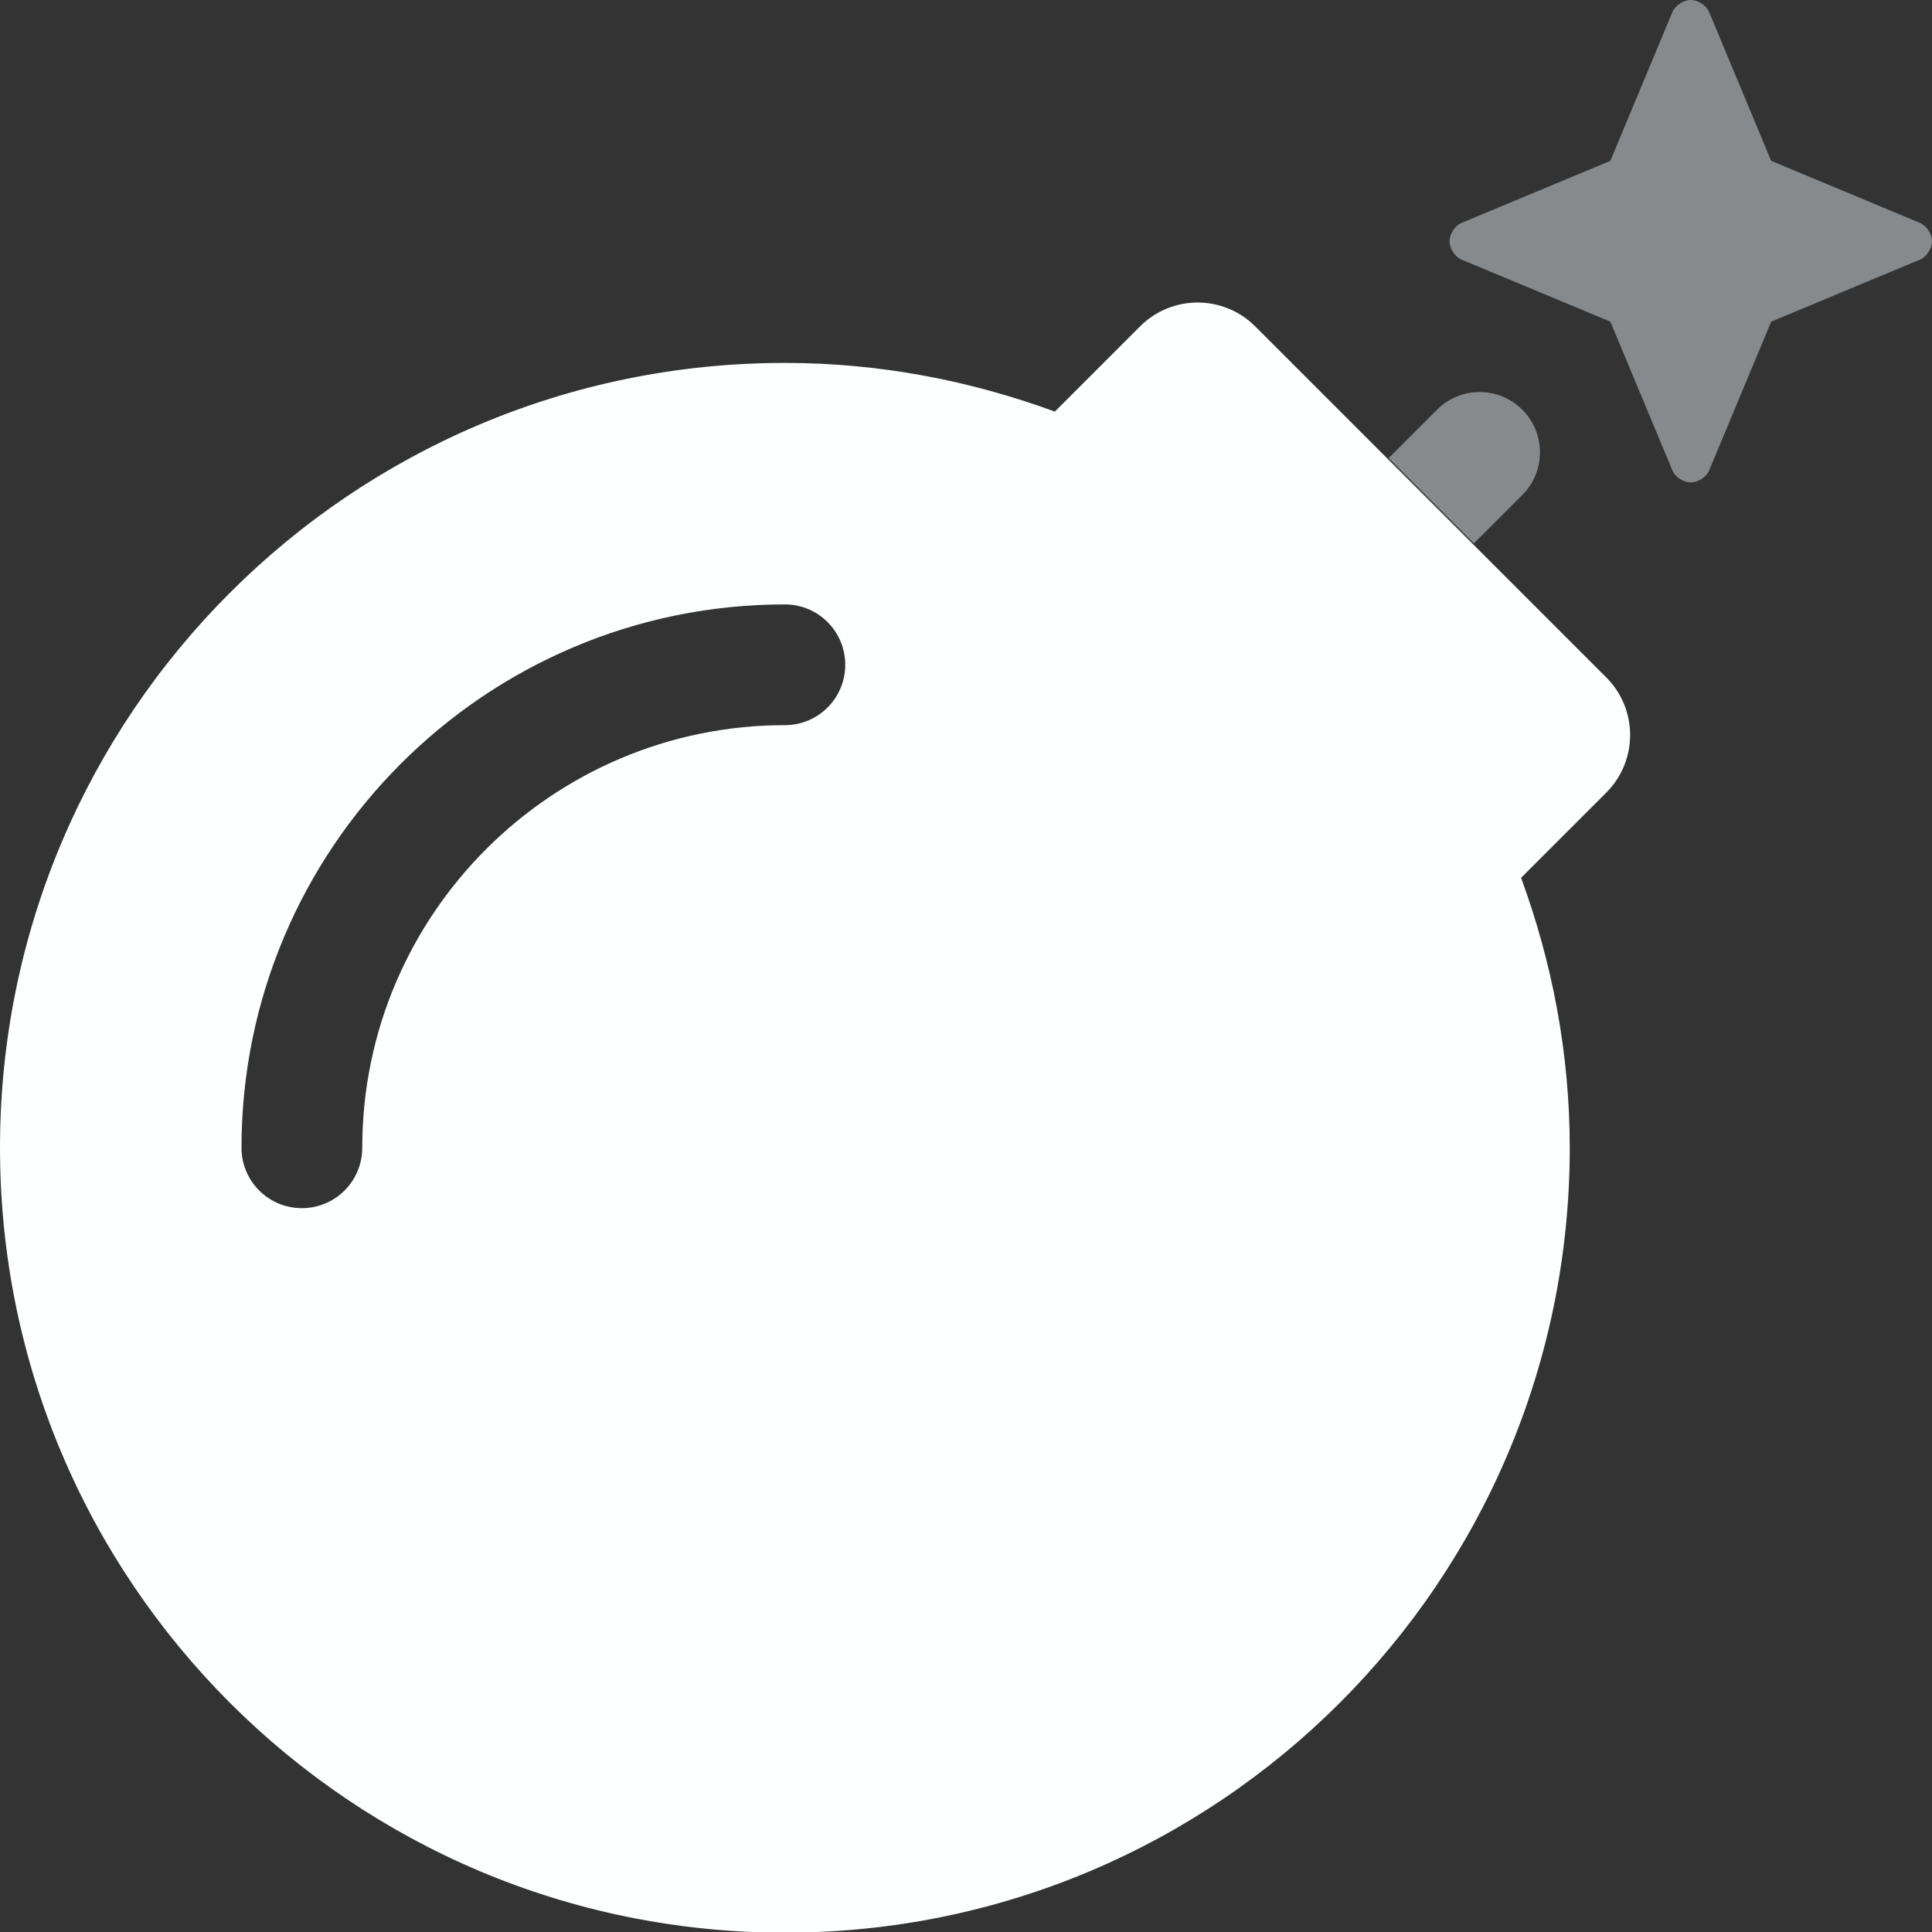 <svg width="800" height="800" viewBox="0 0 800 800" fill="none" xmlns="http://www.w3.org/2000/svg">
<rect x="0" y="0" width="800" height="800" fill="#333333" stroke="none"/>
<g clip-path="url(#clip0_14_23)">
<path d="M665.125 280.511L519.759 135.15C506.592 121.981 485.242 121.981 472.073 135.15L436.792 170.431C401.886 157.623 364.347 150.275 325 150.275C145.508 150.275 0 295.783 0 475.275C0 654.767 145.508 800.275 325 800.275C504.492 800.275 650 654.767 650 475.275C650 435.928 642.652 398.386 629.844 363.48L665.125 328.202C678.292 315.033 678.292 293.683 665.125 280.511ZM325 300.275C228.516 300.275 150 378.791 150 475.275C150 489.092 138.819 500.275 125 500.275C111.181 500.275 100 489.092 100 475.275C100 351.202 200.928 250.275 325 250.275C338.819 250.275 350 261.456 350 275.275C350 289.094 338.819 300.275 325 300.275Z" fill="#FDFFFF"/>
<path d="M595.036 169.65L575 189.686L610.316 225L630.352 204.964C640.108 195.209 640.108 179.406 630.352 169.65C620.595 159.894 604.792 159.895 595.036 169.65ZM795.4 92.452L733.408 66.602L707.558 4.616C706.289 2.064 702.959 0 700.116 0C697.269 0 693.936 2.064 692.667 4.616L666.817 66.602L604.828 92.452C602.295 93.719 600.231 97.052 600.231 99.895C600.231 102.725 602.295 106.075 604.828 107.344L666.817 133.192L692.667 195.177C693.936 197.728 697.269 199.794 700.116 199.794C702.959 199.794 706.289 197.728 707.558 195.177L733.408 133.192L795.4 107.344C797.936 106.075 800 102.725 800 99.895C800 97.052 797.936 93.719 795.4 92.452Z" fill="#868A8C"/>
</g>
<defs>
<clipPath id="clip0_14_23">
<rect width="800" height="800" fill="white"/>
</clipPath>
</defs>
</svg>
